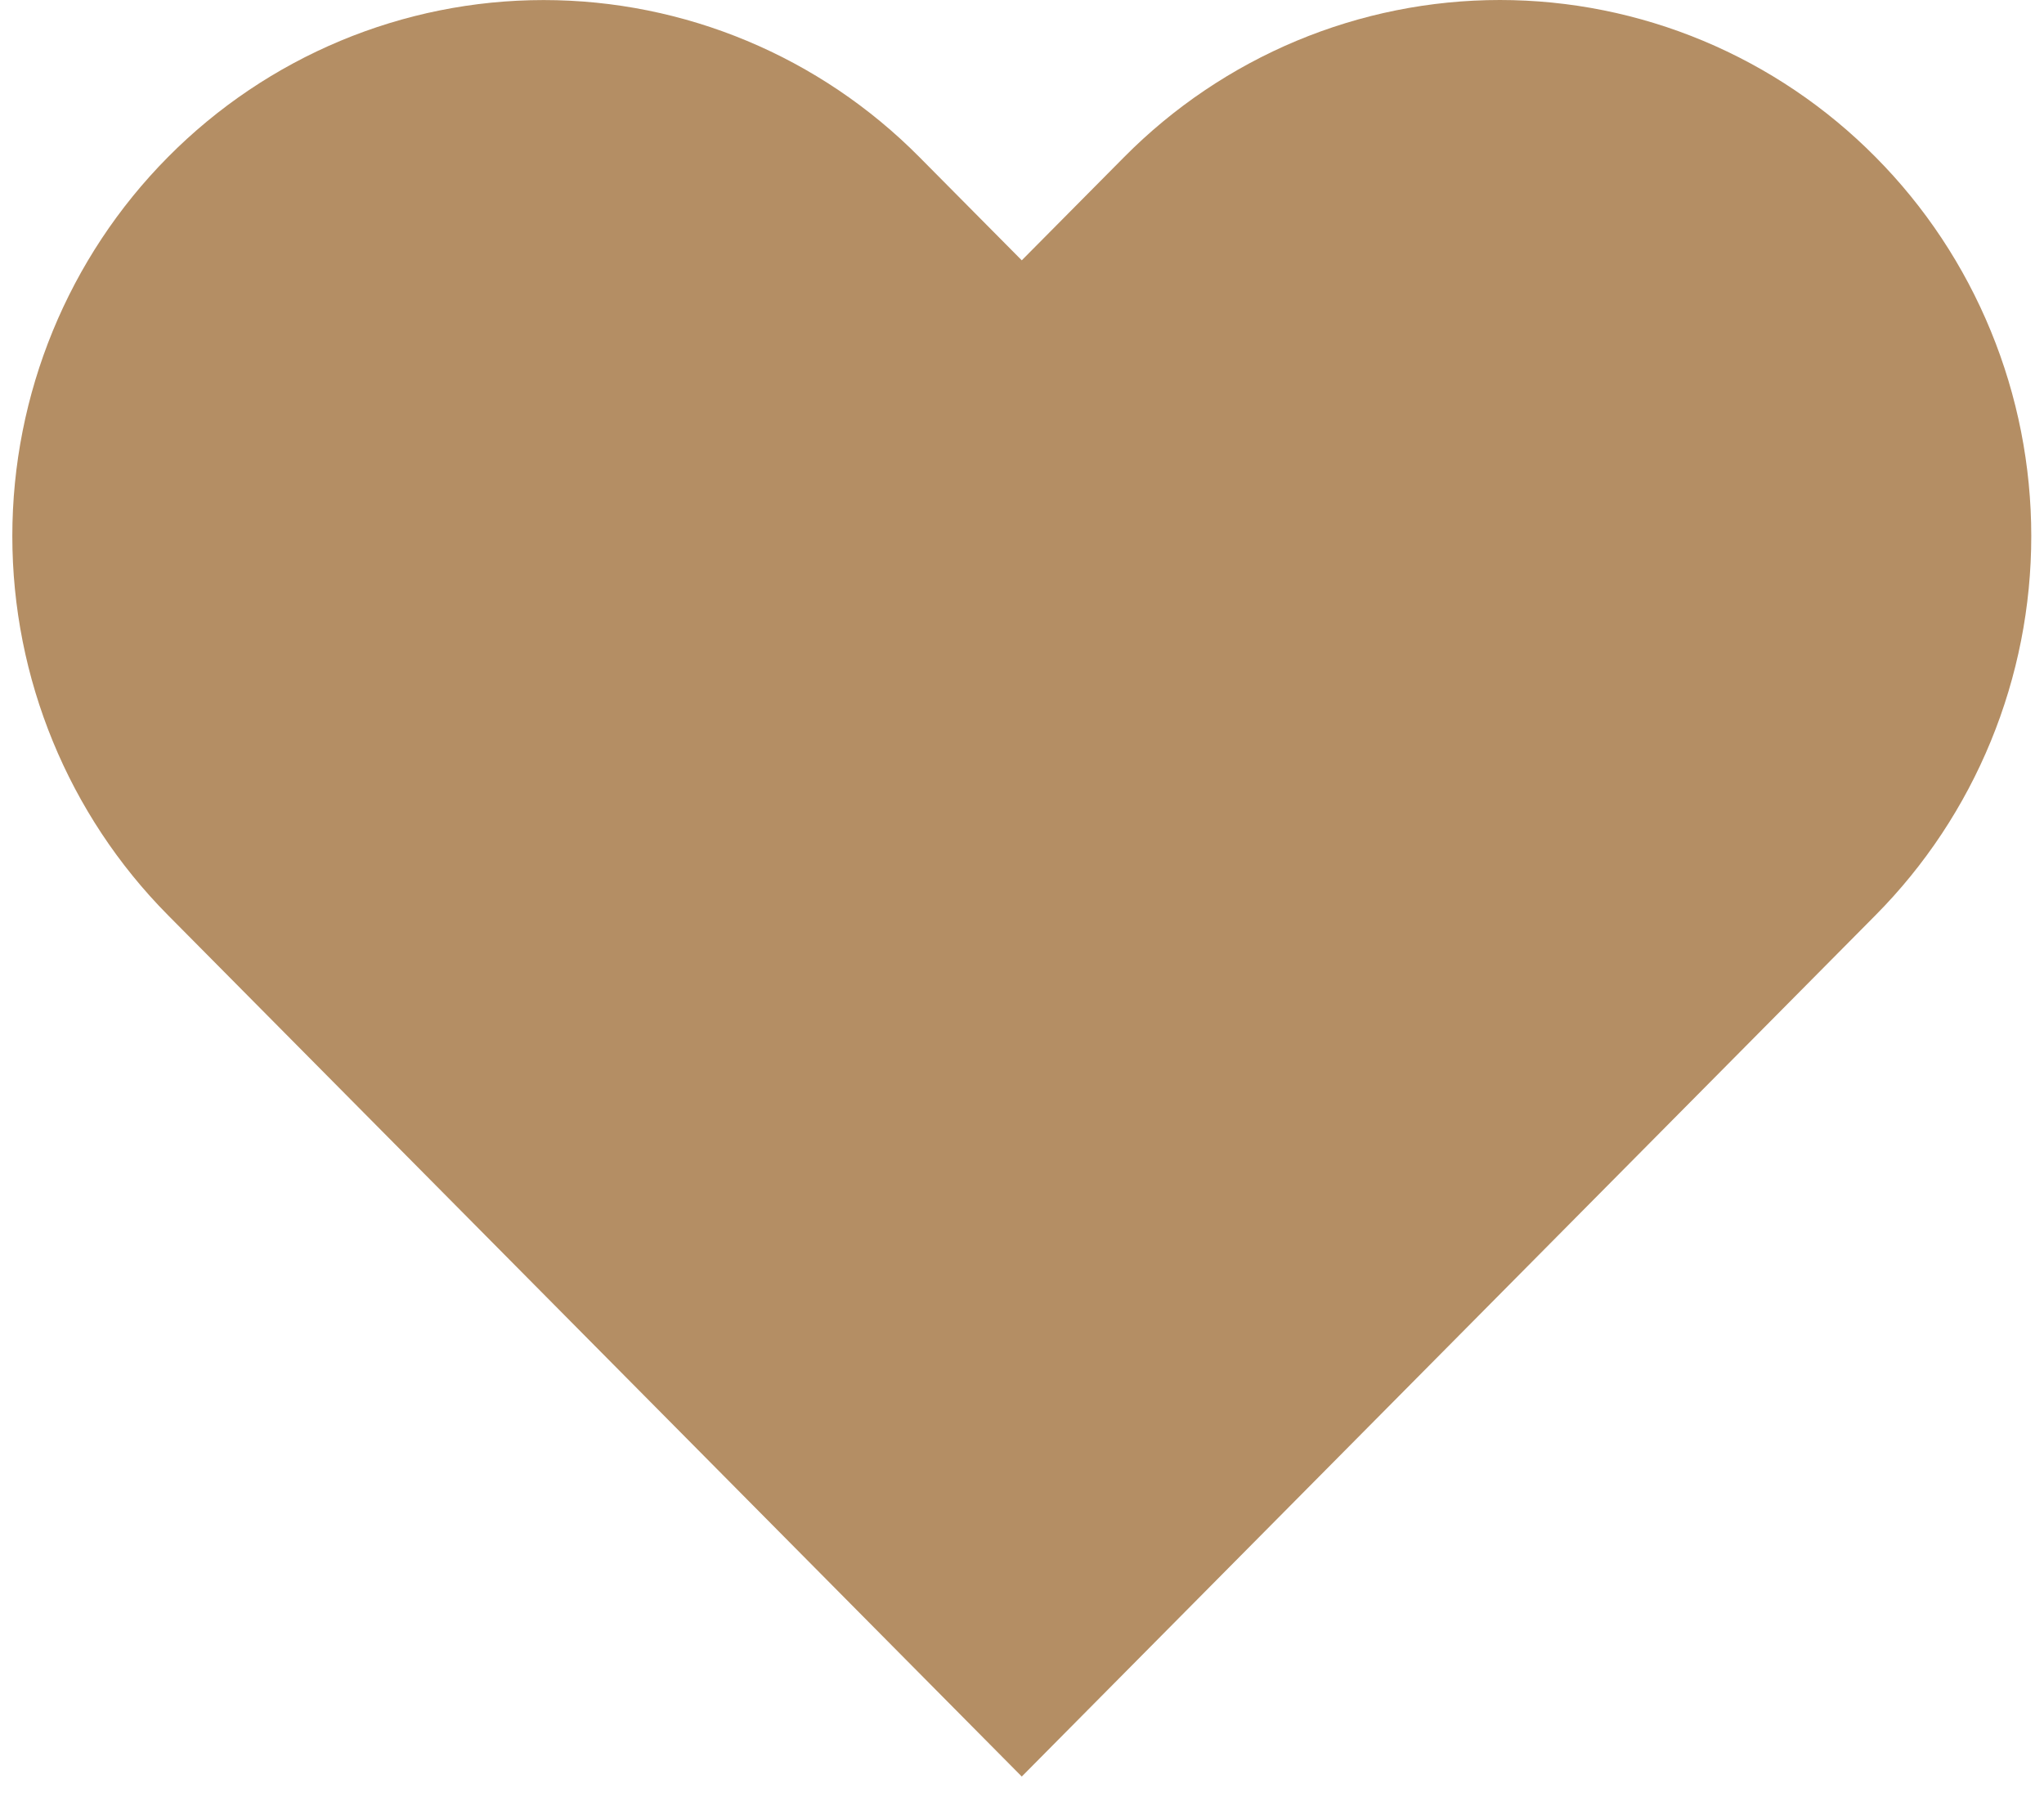 <svg width="35" height="31" viewBox="0 0 35 31" fill="none" xmlns="http://www.w3.org/2000/svg">
<path d="M32.116 2.69C31.272 1.837 30.269 1.161 29.165 0.699C28.061 0.238 26.878 0 25.683 0C24.488 0 23.305 0.238 22.201 0.699C21.097 1.161 20.094 1.837 19.249 2.69L17.496 4.458L15.743 2.69C14.037 0.968 11.723 0.001 9.309 0.001C6.896 0.001 4.582 0.968 2.876 2.69C1.17 4.411 0.211 6.746 0.211 9.181C0.211 11.615 1.17 13.95 2.876 15.672L17.496 30.423L32.116 15.672C32.962 14.819 33.632 13.807 34.089 12.694C34.547 11.58 34.782 10.386 34.782 9.181C34.782 7.975 34.547 6.781 34.089 5.668C33.632 4.554 32.962 3.542 32.116 2.69Z" fill="#B48E64"/>
</svg>
